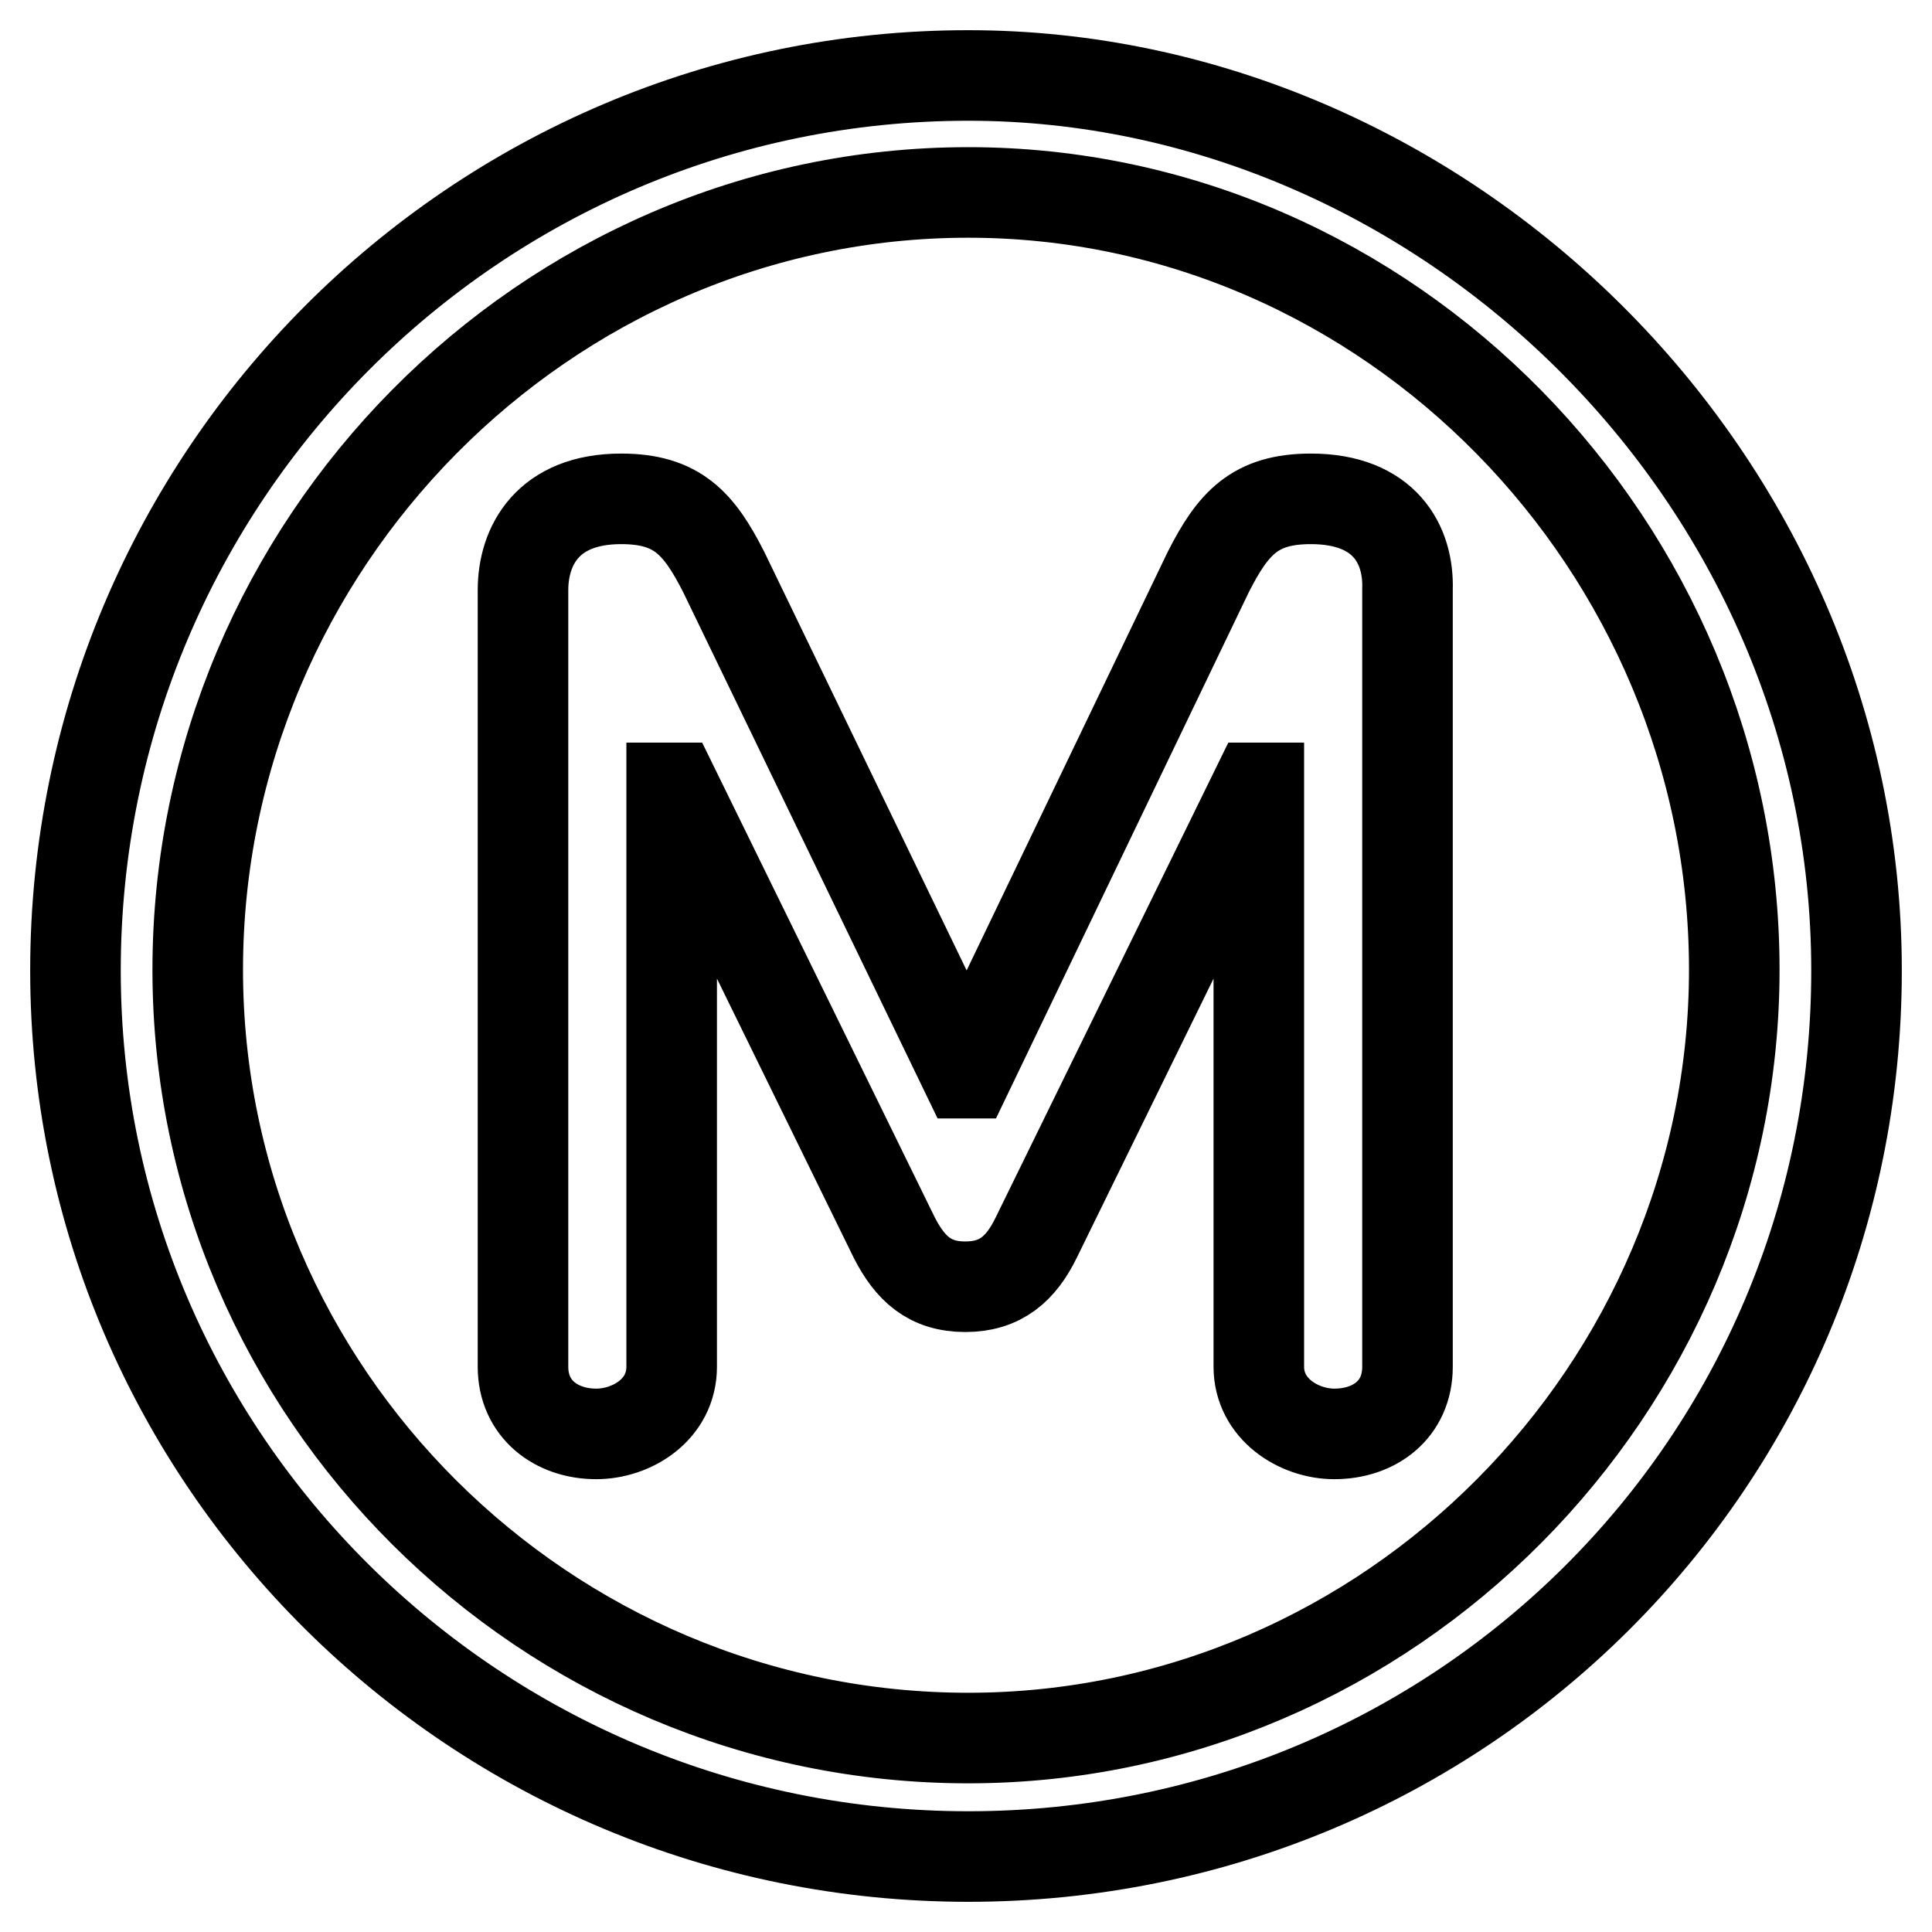 <?xml version="1.0" encoding="utf-8"?>
<!-- Svg Vector Icons : http://www.onlinewebfonts.com/icon -->
<!DOCTYPE svg PUBLIC "-//W3C//DTD SVG 1.1//EN" "http://www.w3.org/Graphics/SVG/1.1/DTD/svg11.dtd">
<svg version="1.1" xmlns="http://www.w3.org/2000/svg" xmlns:xlink="http://www.w3.org/1999/xlink" x="0px" y="0px" viewBox="0 0 256 256" enable-background="new 0 0 256 256" xml:space="preserve">
<g> <path stroke-width="12" fill-opacity="0" stroke="#000000"  d="M128.3,10C63.1,10,10,63.1,10,128.6C10,193.5,63.1,246,128.3,246c65.2,0,117.7-52.2,117.7-117.4 C246,63.1,191.1,10,128.3,10z M128.3,230.3c-56,0-102.1-45.7-102.1-101.8c0-56.3,46-103,102.1-103c55.8,0,101.5,46.9,101.5,103 C229.8,184,184.1,230.3,128.3,230.3z M173.7,66.1c-7.4,0-10.3,3.2-13.6,9.7l-31.9,66.4H128L95.9,75.8c-3.3-6.5-6.2-9.7-13.6-9.7 c-9.7,0-13,6.2-13,12.1v102.9c0,5.6,4.4,8.9,9.7,8.9c4.7,0,10-3.2,10-8.9v-76.7h0.3l29.2,59.6c2.1,4.1,4.7,6.5,9.4,6.5 c4.7,0,7.4-2.4,9.4-6.5l29.2-59.6h0.3v76.7c0,5.6,5.3,8.9,10,8.9c5.3,0,9.7-3.2,9.7-8.9V78.1C186.7,72.2,183.5,66.1,173.7,66.1z"/></g>
</svg>